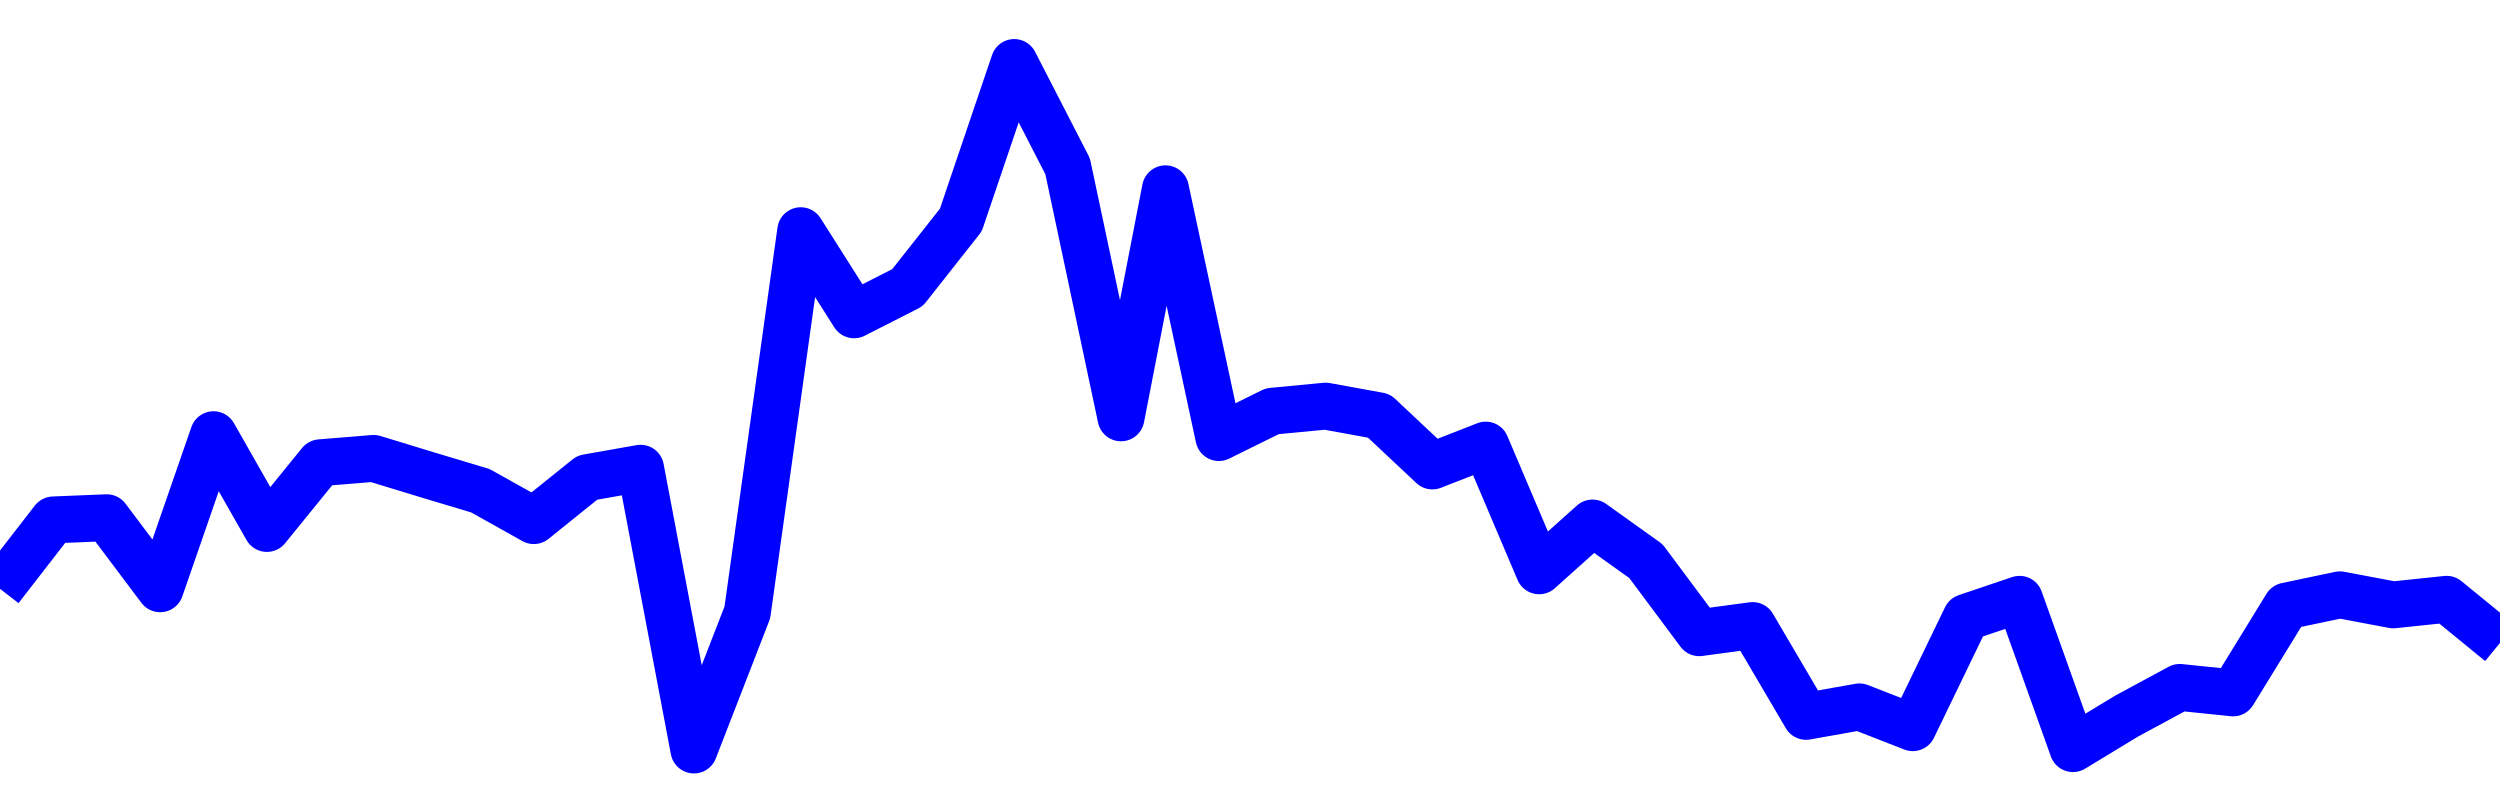 <svg xmlns="http://www.w3.org/2000/svg" fill="none" width="80" height="26"><polyline points="0,18.841 1.708,16.637 3.416,16.567 5.125,18.841 6.833,13.91 8.541,16.911 10.249,14.808 11.957,14.669 13.665,15.191 15.374,15.704 17.082,16.66 18.79,15.286 20.498,14.983 22.206,24 23.915,19.599 25.623,7.382 27.331,10.074 29.039,9.206 30.747,7.04 32.456,2 34.164,5.32 35.872,13.371 37.295,6.041 39.004,14.002 40.712,13.159 42.42,12.996 44.128,13.307 45.836,14.911 47.544,14.243 49.253,18.266 50.961,16.736 52.669,17.956 54.377,20.247 56.085,20.017 57.794,22.924 59.502,22.62 61.21,23.286 62.918,19.755 64.626,19.178 66.335,23.956 68.043,22.92 69.751,21.997 71.459,22.173 73.167,19.394 74.875,19.034 76.584,19.356 78.292,19.177 80,20.573 " stroke-linejoin="round" style="fill: transparent; stroke:blue; stroke-width:1.5" /></svg>